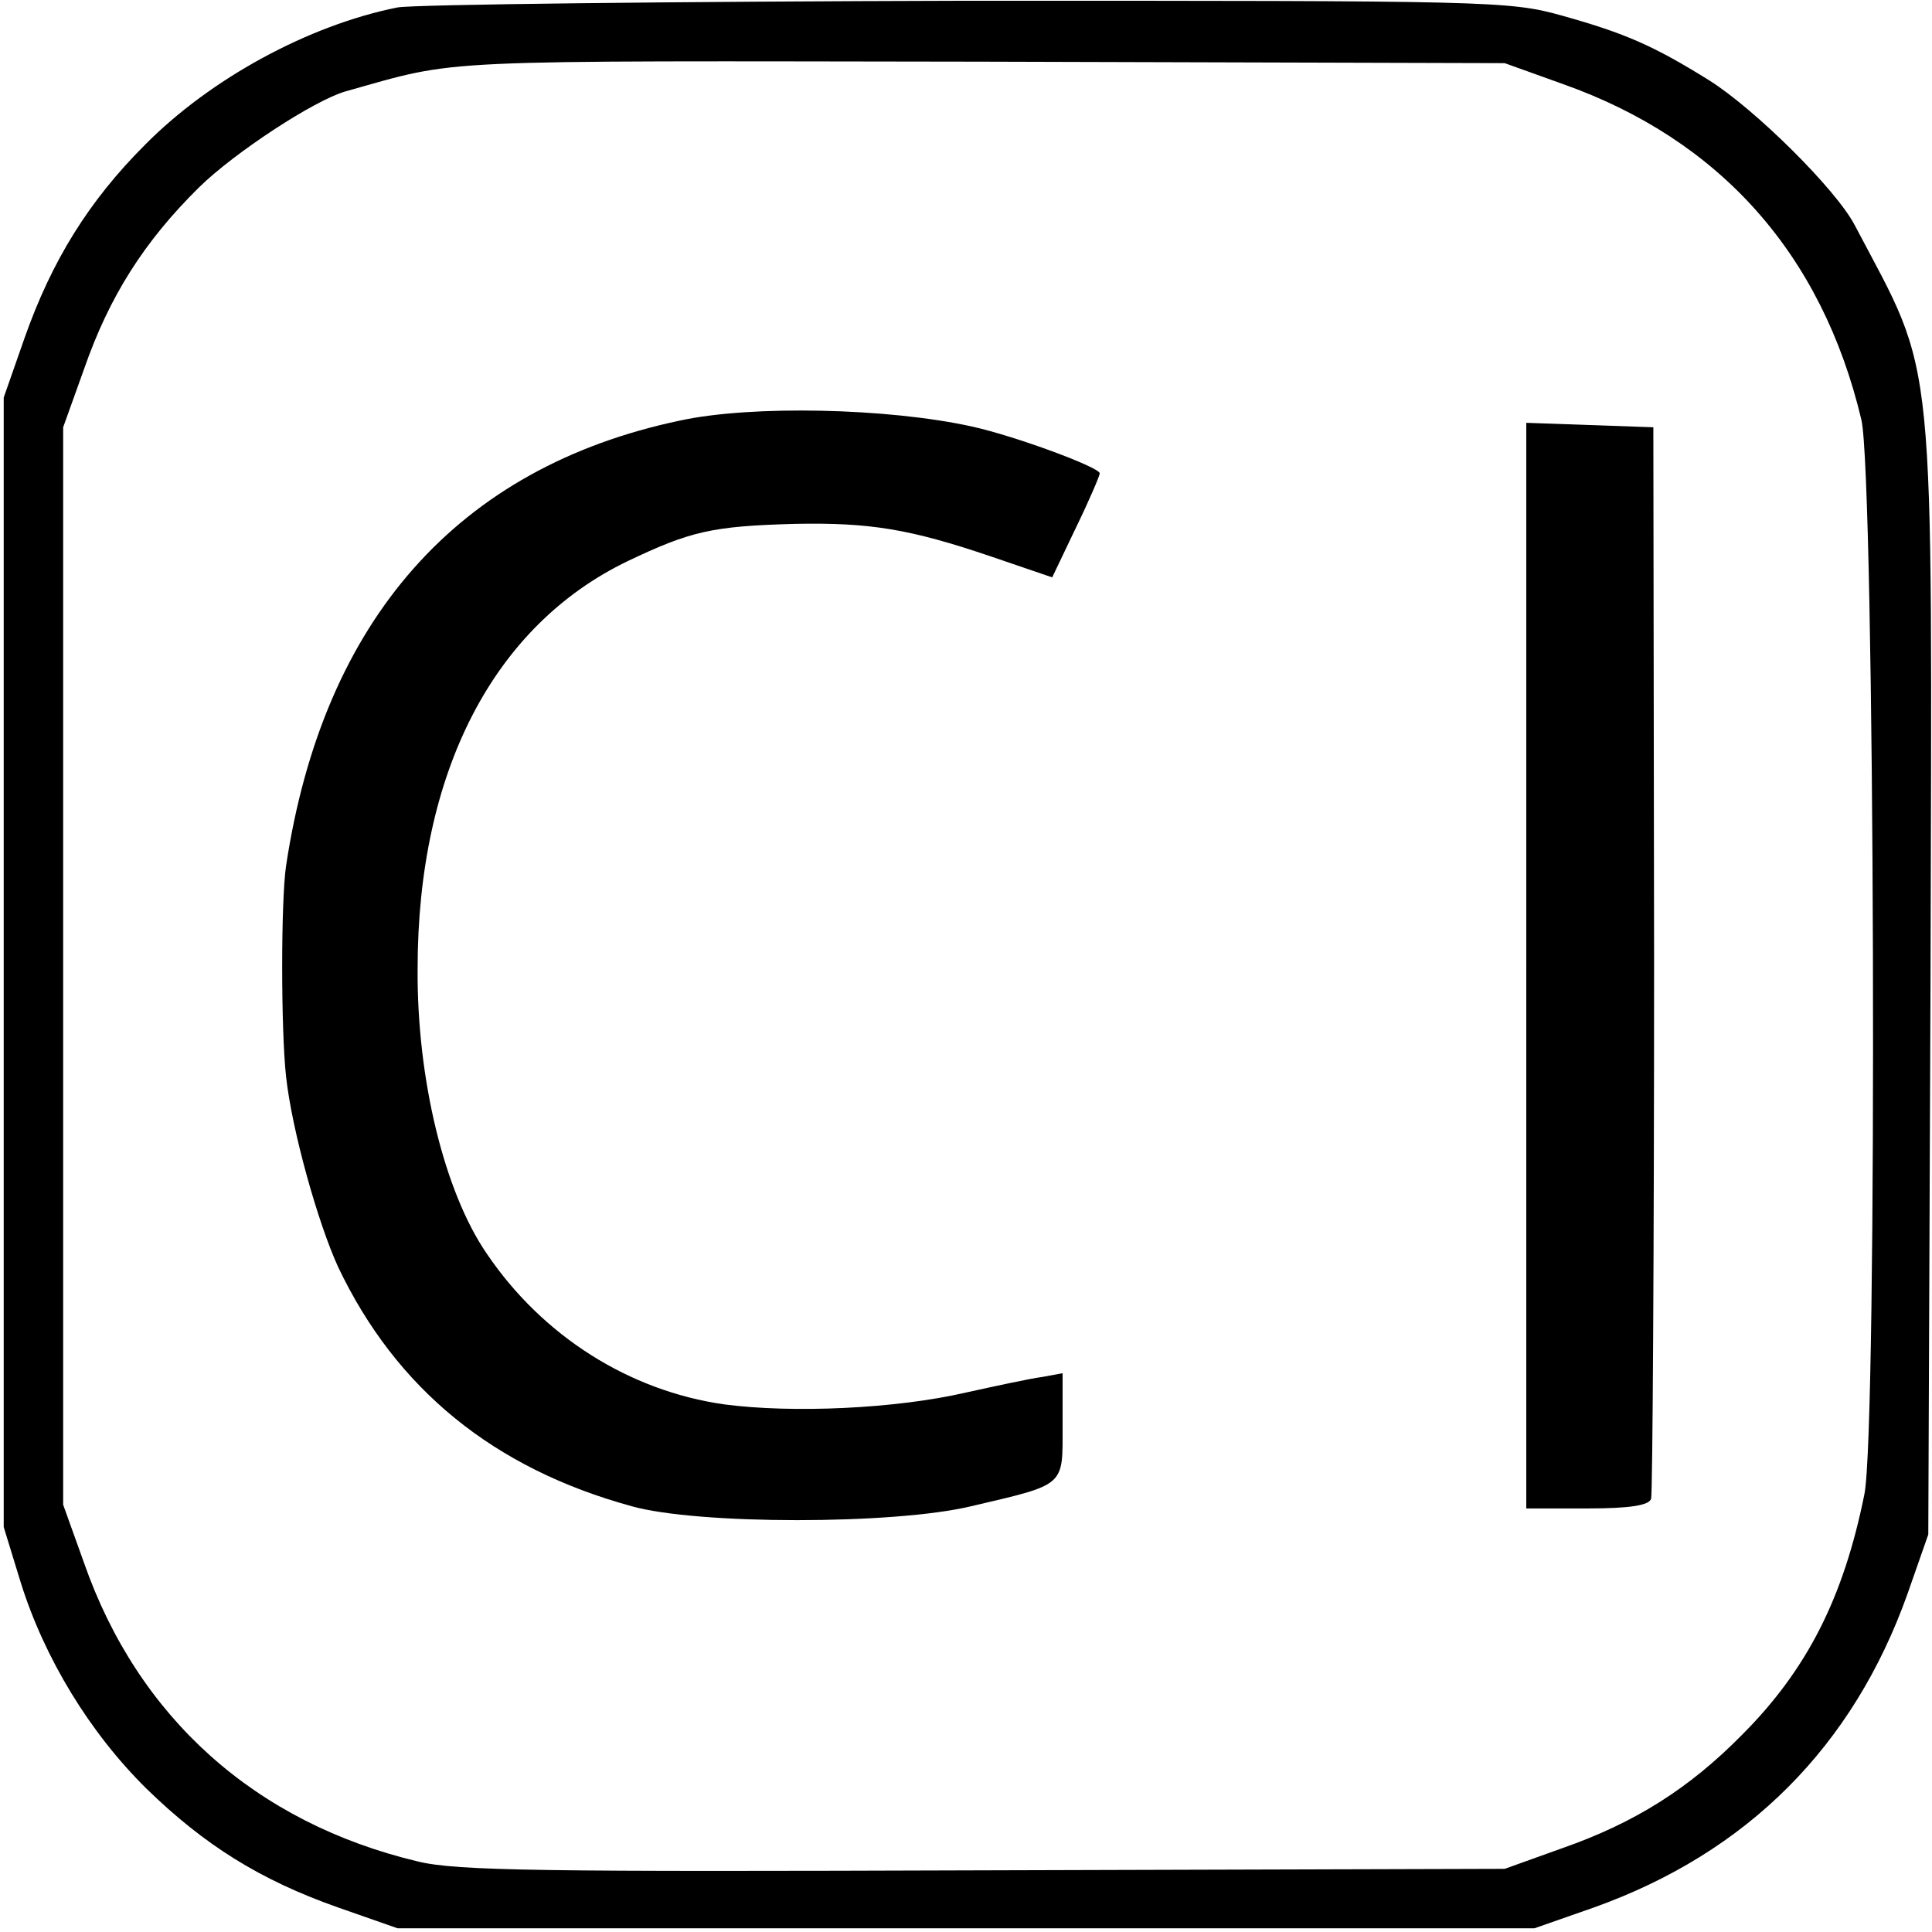 <?xml version="1.0" standalone="no"?>
<!DOCTYPE svg PUBLIC "-//W3C//DTD SVG 20010904//EN"
 "http://www.w3.org/TR/2001/REC-SVG-20010904/DTD/svg10.dtd">
<svg version="1.0" xmlns="http://www.w3.org/2000/svg"
 width="260pt" height="260pt" viewBox="0 0 260 260"
 preserveAspectRatio="xMidYMid meet">
<g transform="translate(0,260) scale(0.1,-0.1)"
fill="#000000" stroke="none">
<path d="M535 2590 c-120 -24 -252 -96 -340 -185 -75 -75 -125 -155 -162 -260
l-28 -80 0 -760 0 -760 23 -75 c32 -102 93 -202 169 -277 78 -76 153 -123 258
-160 l80 -28 765 0 765 0 80 28 c207 74 349 217 422 422 l28 80 3 745 c2 871
9 806 -102 1017 -25 48 -134 156 -196 195 -74 46 -112 63 -198 87 -71 20 -99
20 -800 20 -400 -1 -745 -5 -767 -9z m1568 -103 c212 -75 349 -229 402 -452
18 -77 22 -1359 4 -1446 -28 -139 -77 -236 -165 -324 -71 -72 -144 -118 -241
-152 l-78 -28 -700 -2 c-594 -2 -710 -1 -763 12 -218 52 -376 193 -449 402
l-28 78 0 725 0 725 28 78 c34 98 81 172 155 245 48 47 155 117 197 129 157
44 104 41 855 40 l705 -2 78 -28z"/>
<path d="M915 2034 c-299 -63 -480 -268 -530 -599 -7 -47 -7 -221 0 -284 8
-73 43 -197 70 -256 78 -164 209 -271 395 -322 89 -25 353 -25 457 0 128 30
123 26 123 108 l0 71 -27 -5 c-16 -2 -62 -12 -103 -21 -95 -22 -234 -28 -325
-16 -128 18 -245 92 -320 203 -57 83 -94 235 -93 383 0 265 102 462 283 549
84 40 113 47 225 50 101 2 155 -7 264 -44 l82 -28 32 67 c18 37 32 70 32 73 0
8 -113 50 -172 63 -113 25 -297 29 -393 8z"/>
<path d="M2054 1300 l0 -730 82 0 c57 0 83 4 86 13 2 6 4 334 4 727 l-1 715
-86 3 -85 3 0 -731z"/>
</g>
</svg>
